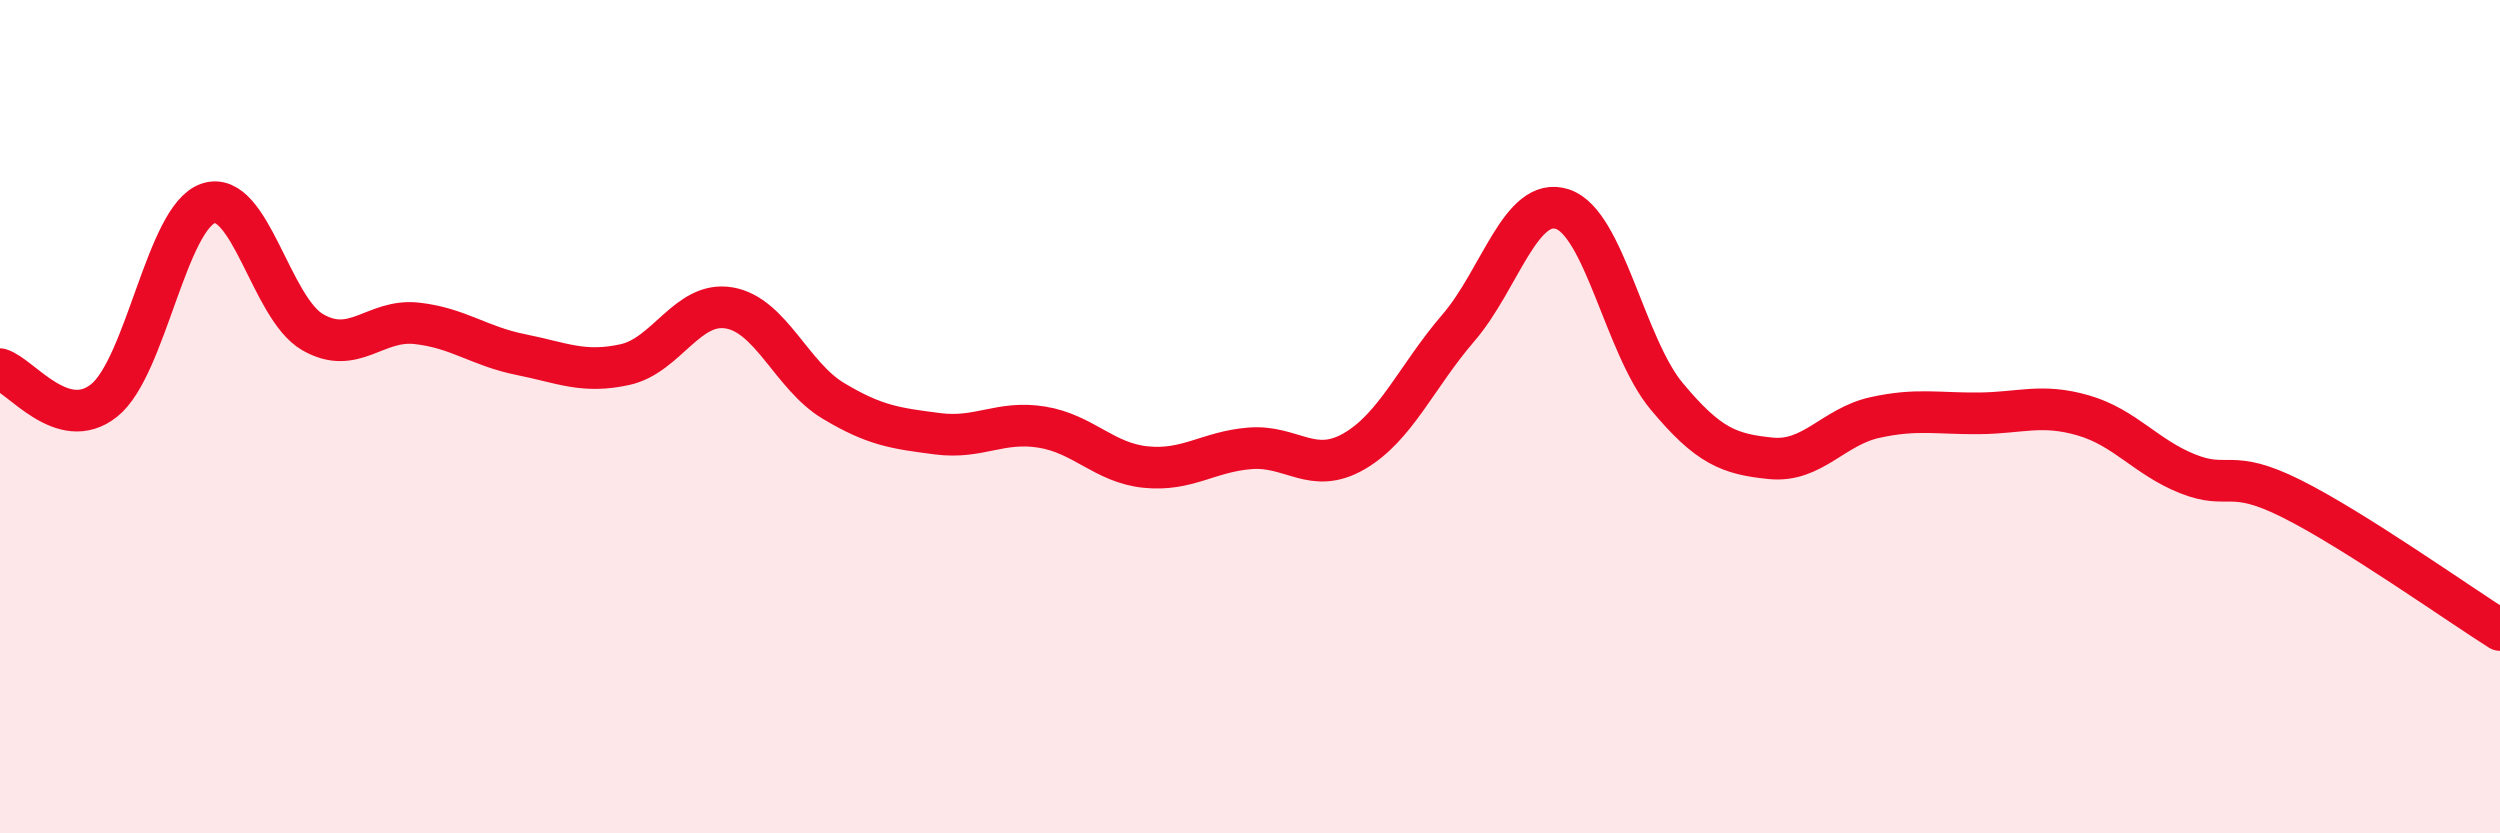 
    <svg width="60" height="20" viewBox="0 0 60 20" xmlns="http://www.w3.org/2000/svg">
      <path
        d="M 0,8.86 C 0.5,9.01 1.5,10.41 2.5,9.61 C 3.5,8.81 4,5.21 5,4.88 C 6,4.55 6.5,7.39 7.5,7.97 C 8.5,8.55 9,7.65 10,7.76 C 11,7.87 11.5,8.31 12.5,8.51 C 13.5,8.71 14,8.97 15,8.75 C 16,8.53 16.5,7.22 17.5,7.39 C 18.5,7.56 19,9.02 20,9.62 C 21,10.22 21.5,10.28 22.5,10.41 C 23.5,10.54 24,10.09 25,10.25 C 26,10.41 26.5,11.11 27.5,11.21 C 28.5,11.31 29,10.84 30,10.76 C 31,10.68 31.5,11.41 32.5,10.83 C 33.5,10.25 34,9.03 35,7.87 C 36,6.71 36.5,4.69 37.5,5.02 C 38.5,5.35 39,8.31 40,9.51 C 41,10.71 41.5,10.9 42.5,11 C 43.5,11.1 44,10.24 45,10.02 C 46,9.8 46.5,9.93 47.5,9.92 C 48.5,9.91 49,9.68 50,9.97 C 51,10.26 51.5,10.97 52.5,11.37 C 53.5,11.77 53.5,11.22 55,11.97 C 56.5,12.72 59,14.49 60,15.12L60 20L0 20Z"
        fill="#EB0A25"
        opacity="0.1"
        stroke-linecap="round"
        stroke-linejoin="round"
      />
      <path
        d="M 0,8.86 C 0.5,9.01 1.5,10.41 2.5,9.61 C 3.5,8.81 4,5.21 5,4.88 C 6,4.55 6.5,7.39 7.5,7.97 C 8.5,8.55 9,7.65 10,7.76 C 11,7.87 11.5,8.31 12.5,8.51 C 13.5,8.71 14,8.97 15,8.75 C 16,8.53 16.5,7.22 17.5,7.39 C 18.5,7.56 19,9.02 20,9.62 C 21,10.22 21.5,10.28 22.5,10.41 C 23.5,10.54 24,10.09 25,10.25 C 26,10.41 26.5,11.11 27.5,11.21 C 28.5,11.31 29,10.84 30,10.76 C 31,10.68 31.5,11.41 32.5,10.83 C 33.5,10.25 34,9.03 35,7.87 C 36,6.71 36.5,4.69 37.5,5.02 C 38.5,5.35 39,8.31 40,9.51 C 41,10.71 41.5,10.9 42.5,11 C 43.5,11.1 44,10.24 45,10.02 C 46,9.8 46.5,9.93 47.5,9.92 C 48.5,9.91 49,9.68 50,9.97 C 51,10.26 51.5,10.97 52.5,11.37 C 53.5,11.77 53.5,11.22 55,11.97 C 56.5,12.72 59,14.49 60,15.12"
        stroke="#EB0A25"
        stroke-width="1"
        fill="none"
        stroke-linecap="round"
        stroke-linejoin="round"
      />
    </svg>
  